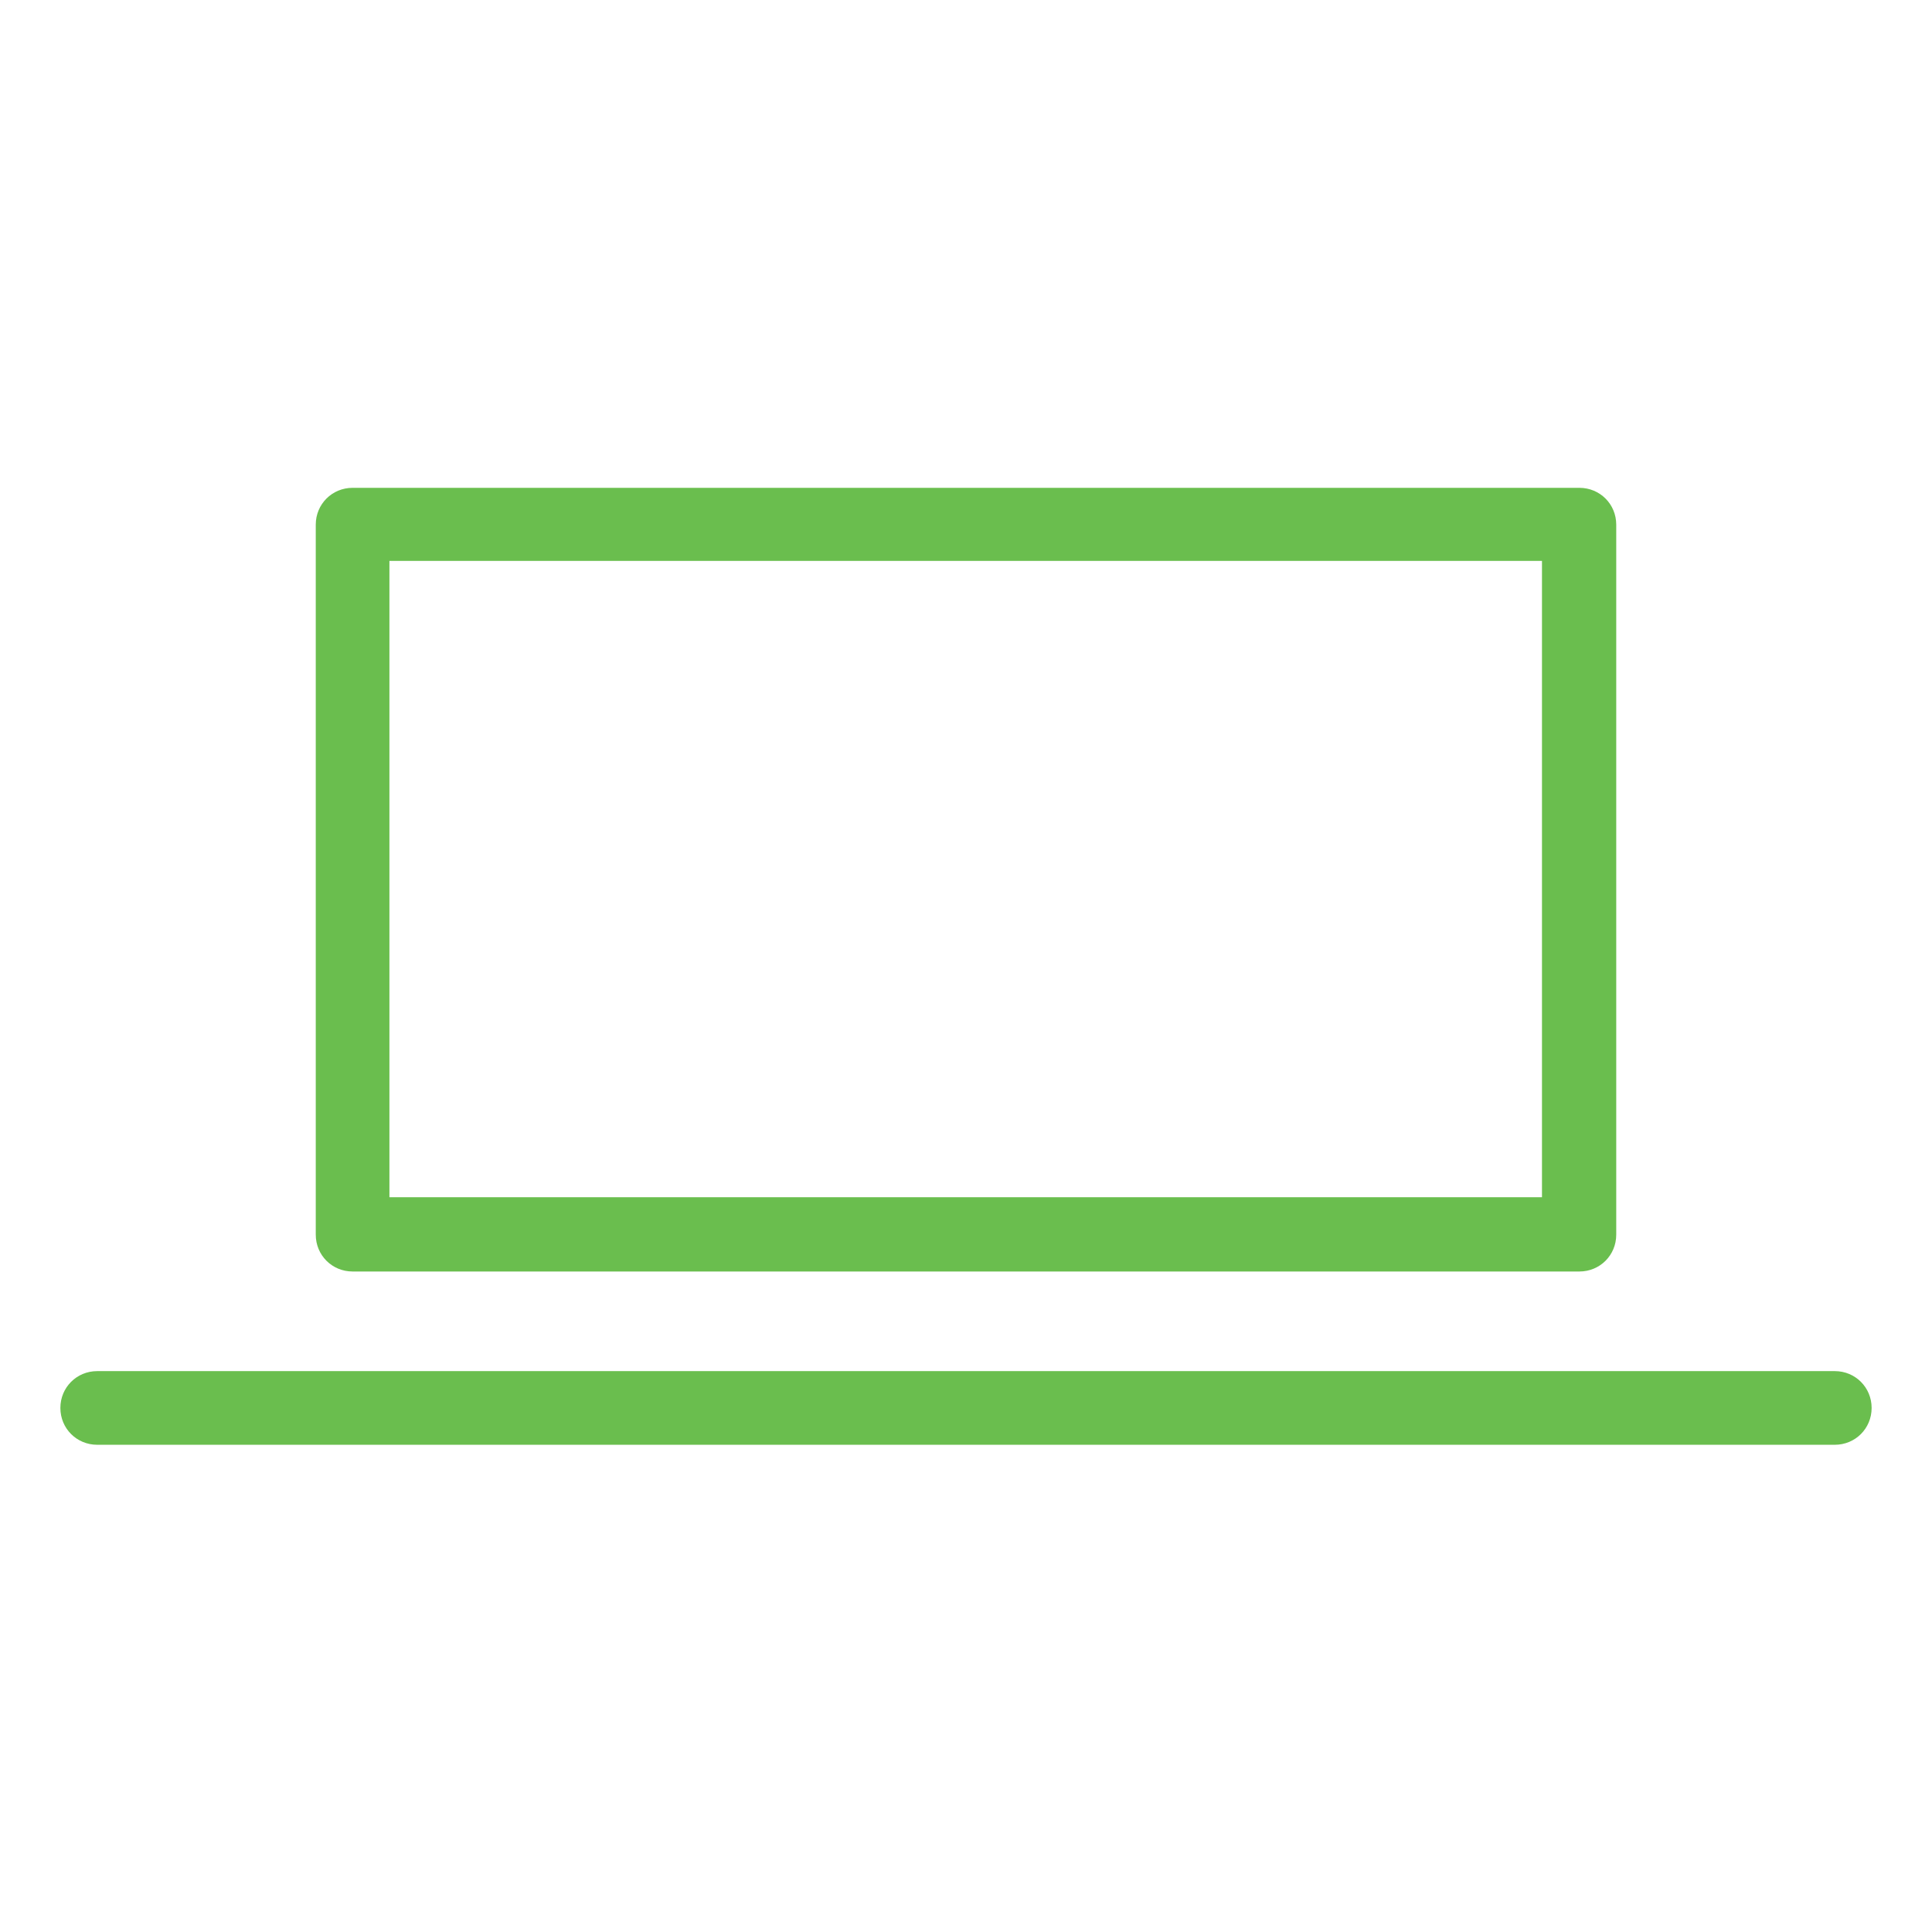 <?xml version="1.0" encoding="UTF-8"?>
<svg id="Layer_1" data-name="Layer 1" xmlns="http://www.w3.org/2000/svg" viewBox="0 0 32 32">
  <defs>
    <style>
      .cls-1 {
        fill: #6abe4e;
        stroke-width: 0px;
      }
    </style>
  </defs>
  <path class="cls-1" d="M26.16,21.06H5.84c-.34,0-.61-.27-.61-.61v-11.76c0-.34.27-.61.61-.61h20.32c.34,0,.61.27.61.61v11.76c0,.34-.27.61-.61.61ZM6.45,19.83h19.09v-10.54H6.45v10.54Z"/>
  <path class="cls-1" d="M30.39,23.93H1.61c-.34,0-.61-.27-.61-.61s.27-.61.61-.61h28.78c.34,0,.61.27.61.61s-.27.61-.61.61Z"/>
</svg>